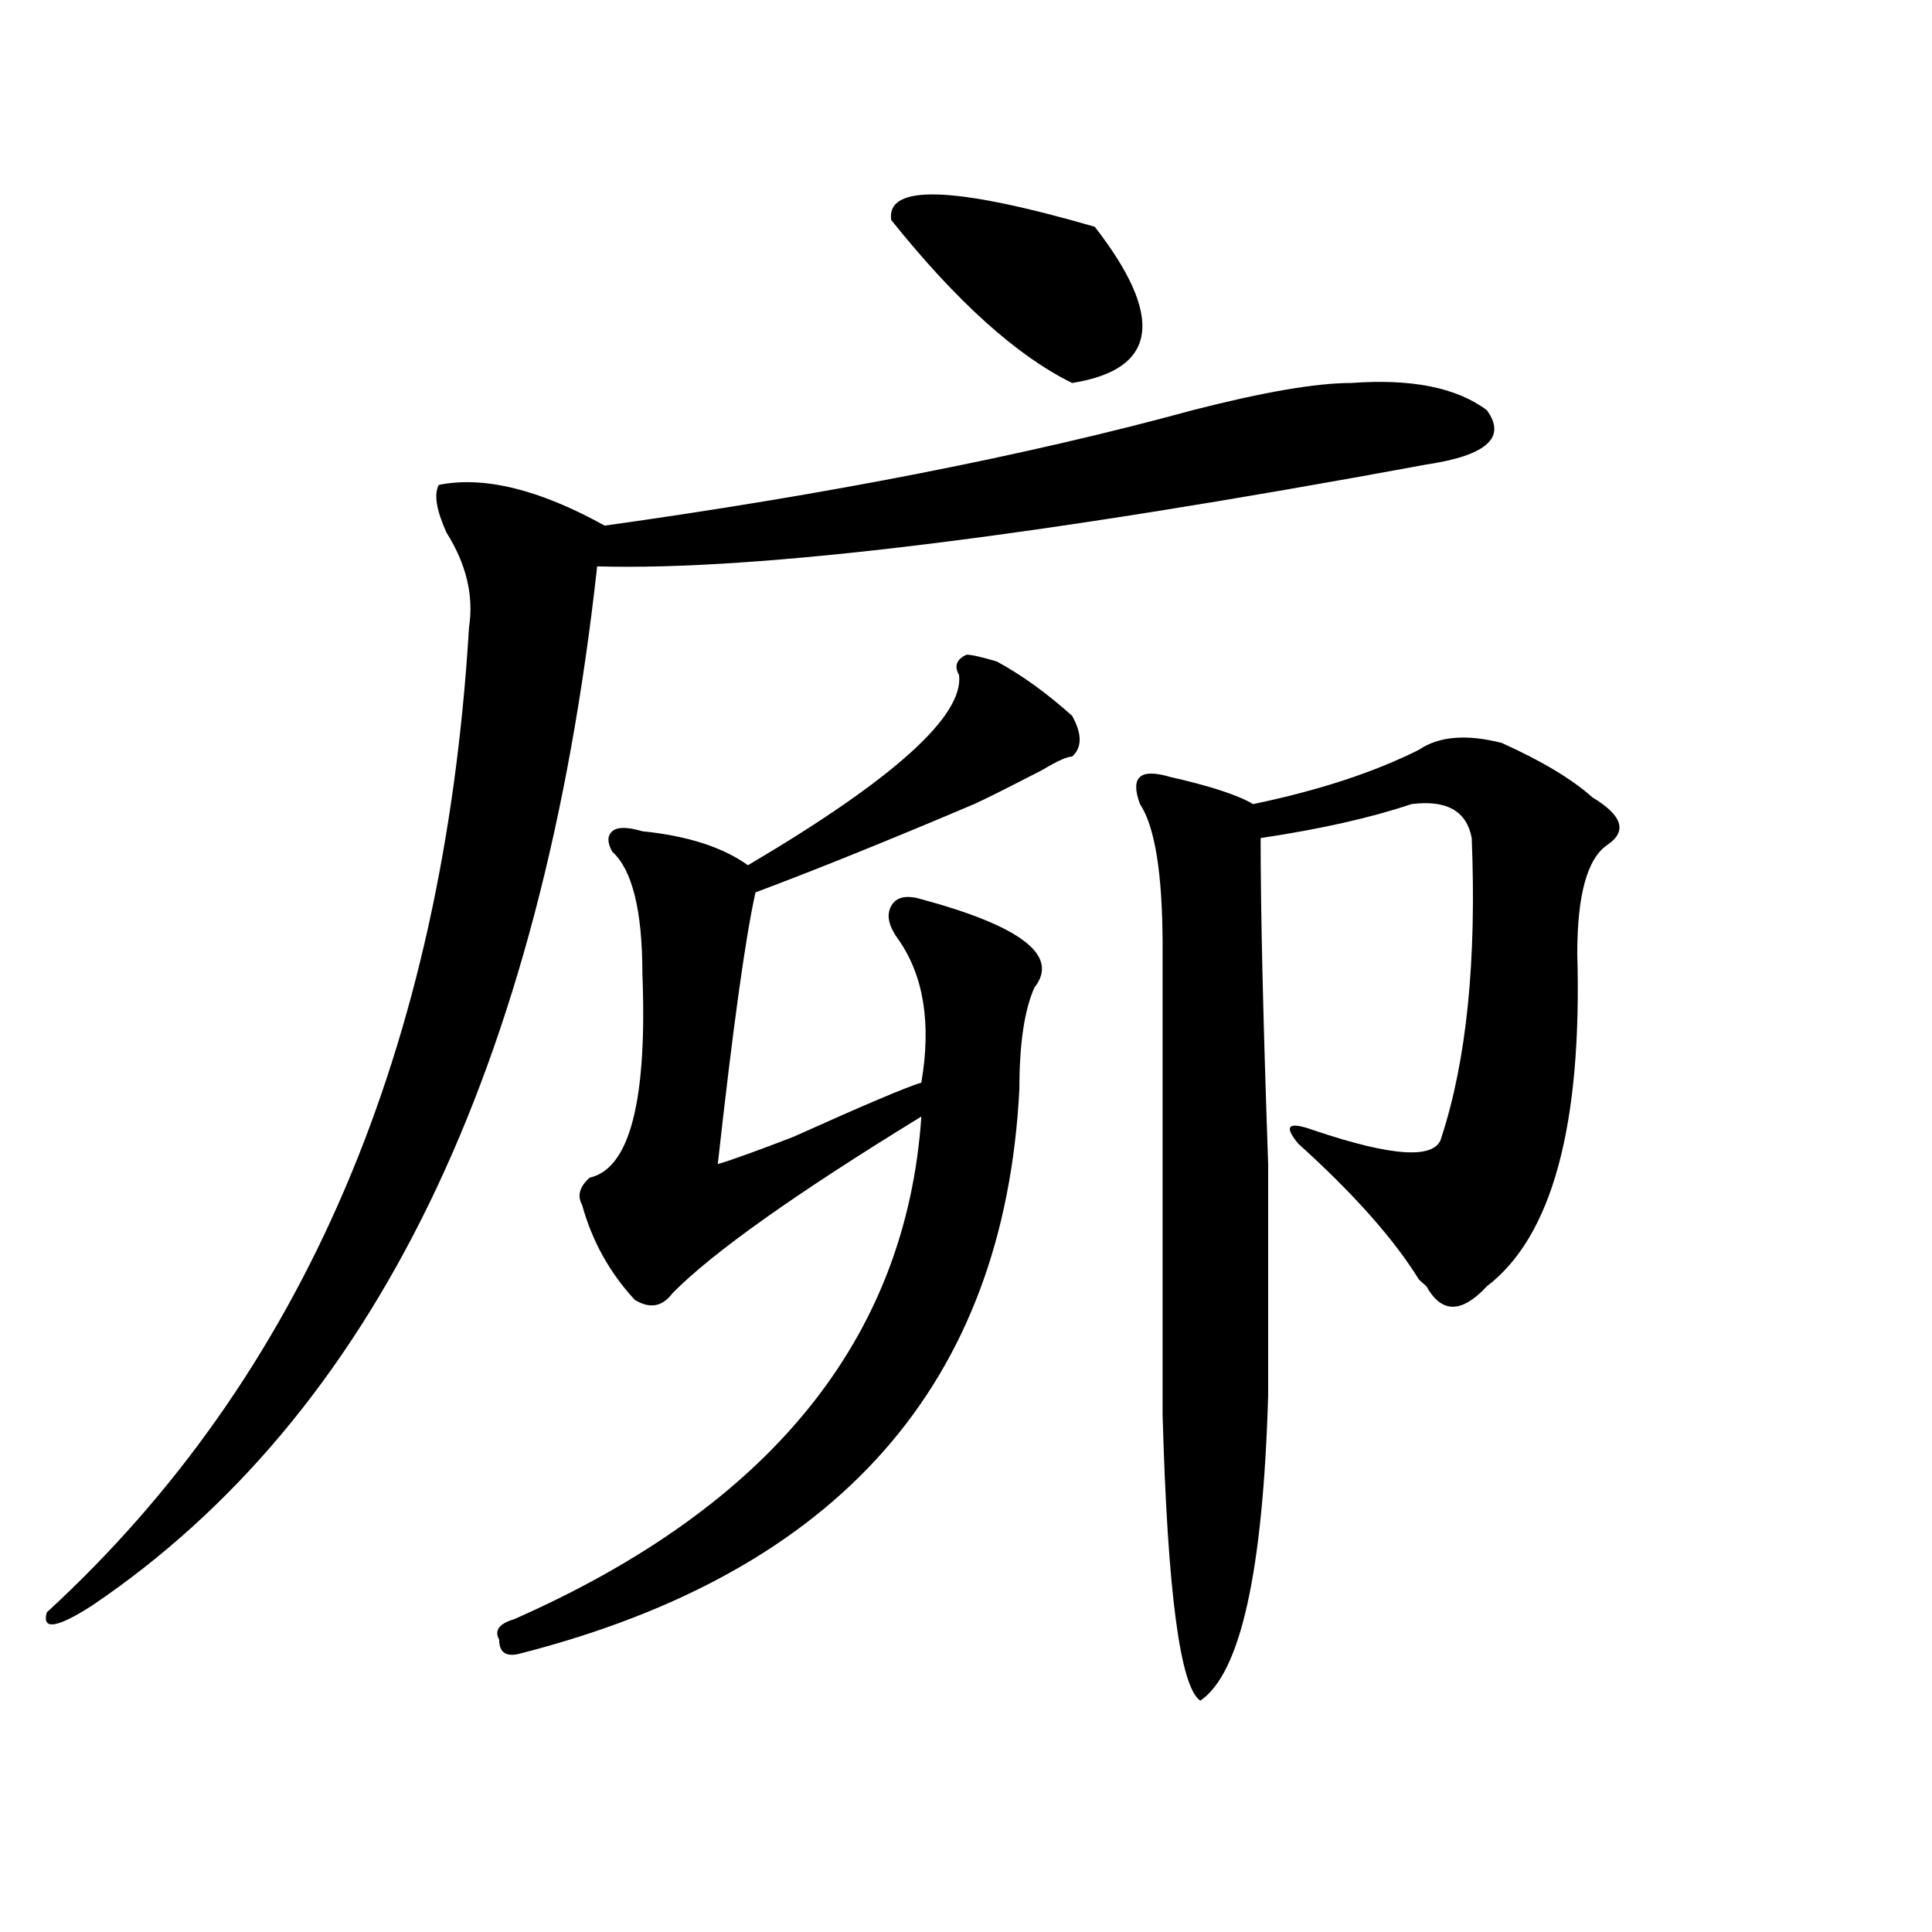 <?xml version="1.0" encoding="utf-8"?>
<!-- Generator: Adobe Illustrator 16.0.0, SVG Export Plug-In . SVG Version: 6.00 Build 0)  -->
<!DOCTYPE svg PUBLIC "-//W3C//DTD SVG 1.1//EN" "http://www.w3.org/Graphics/SVG/1.1/DTD/svg11.dtd">
<svg version="1.1" id="图层_1" xmlns="http://www.w3.org/2000/svg" xmlns:xlink="http://www.w3.org/1999/xlink" x="0px" y="0px"
	 width="1000px" height="1000px" viewBox="0 0 1000 1000" enable-background="new 0 0 1000 1000" xml:space="preserve">
<path d="M699.324,198.234c31.219-2.308,54.633,2.362,70.242,14.063c10.365,14.063,0,23.456-31.219,28.125
	c-202.922,37.519-346.028,55.097-429.258,52.734C280.432,553.313,193.3,732.609,47.633,831.047
	c-18.231,11.7-26.036,12.854-23.414,3.516c132.68-121.839,205.482-291.797,218.531-509.766c2.561-16.37-1.342-32.794-11.707-49.219
	c-5.244-11.7-6.524-19.886-3.902-24.609c23.414-4.669,52.011,2.362,85.852,21.094c117.07-16.37,218.531-36.31,304.383-59.766
	C653.776,202.958,681.093,198.234,699.324,198.234z M515.914,342.375c12.987,7.031,25.975,16.425,39.023,28.125
	c5.183,9.394,5.183,16.425,0,21.094c-2.622,0-7.805,2.362-15.609,7.031c-18.231,9.394-29.938,15.271-35.121,17.578
	c-44.268,18.786-81.949,34.003-113.168,45.703c-5.244,23.456-11.707,70.313-19.512,140.625c7.805-2.308,20.792-7.031,39.023-14.063
	c36.401-16.37,58.535-25.763,66.34-28.125c5.183-30.433,1.28-55.042-11.707-73.828c-5.244-7.031-6.524-12.854-3.902-17.578
	c2.561-4.669,7.805-5.823,15.609-3.516c52.011,14.063,71.522,29.333,58.535,45.703c-5.244,11.755-7.805,29.333-7.805,52.734
	c-7.805,152.38-93.656,249.609-257.555,291.797c-7.805,2.307-11.707,0-11.707-7.031c-2.622-4.725,0-8.24,7.805-10.547
	c132.68-58.558,202.922-145.294,210.727-260.156c-65.06,39.88-107.985,70.313-128.777,91.406
	c-5.244,7.031-11.707,8.239-19.512,3.516c-13.049-14.063-22.134-30.433-27.316-49.219c-2.622-4.669-1.342-9.339,3.902-14.063
	c20.792-4.669,29.877-39.825,27.316-105.469c0-32.794-5.244-53.888-15.609-63.281c-2.622-4.669-2.622-8.185,0-10.547
	c2.561-2.308,7.805-2.308,15.609,0c23.414,2.362,41.584,8.239,54.633,17.578c75.425-44.495,111.826-77.344,109.266-98.438
	c-2.622-4.669-1.342-8.185,3.902-10.547C502.865,338.859,508.109,340.067,515.914,342.375z M461.281,113.859
	c-2.622-18.731,32.499-17.578,105.363,3.516c36.401,46.911,32.499,73.828-11.707,80.859
	C526.279,184.172,495.061,156.047,461.281,113.859z M777.371,384.563c20.792,9.394,36.401,18.786,46.828,28.125
	c15.609,9.394,18.17,17.578,7.805,24.609c-10.427,7.031-15.609,25.817-15.609,56.25c2.561,89.099-13.049,146.503-46.828,172.266
	c-13.049,14.063-23.414,14.063-31.219,0l-3.902-3.516c-13.049-21.094-33.841-44.495-62.438-70.313
	c-7.805-9.339-5.244-11.7,7.805-7.031c41.584,14.063,63.718,15.271,66.34,3.516c12.987-39.825,18.17-91.406,15.609-154.688
	c-2.622-14.063-13.049-19.886-31.219-17.578c-20.854,7.031-46.828,12.909-78.047,17.578c0,37.519,1.28,93.769,3.902,168.75
	c0,58.612,0,98.438,0,119.531c-2.622,91.406-14.329,144.141-35.121,158.203c-10.427-7.031-16.951-56.25-19.512-147.656
	c0-93.714,0-174.573,0-242.578c0-37.464-3.902-62.073-11.707-73.828c-2.622-7.031-2.622-11.7,0-14.063
	c2.561-2.308,7.805-2.308,15.609,0c20.792,4.724,35.121,9.394,42.926,14.063c33.779-7.031,62.438-16.37,85.852-28.125
	C744.811,381.047,759.14,379.894,777.371,384.563z"/>
</svg>
